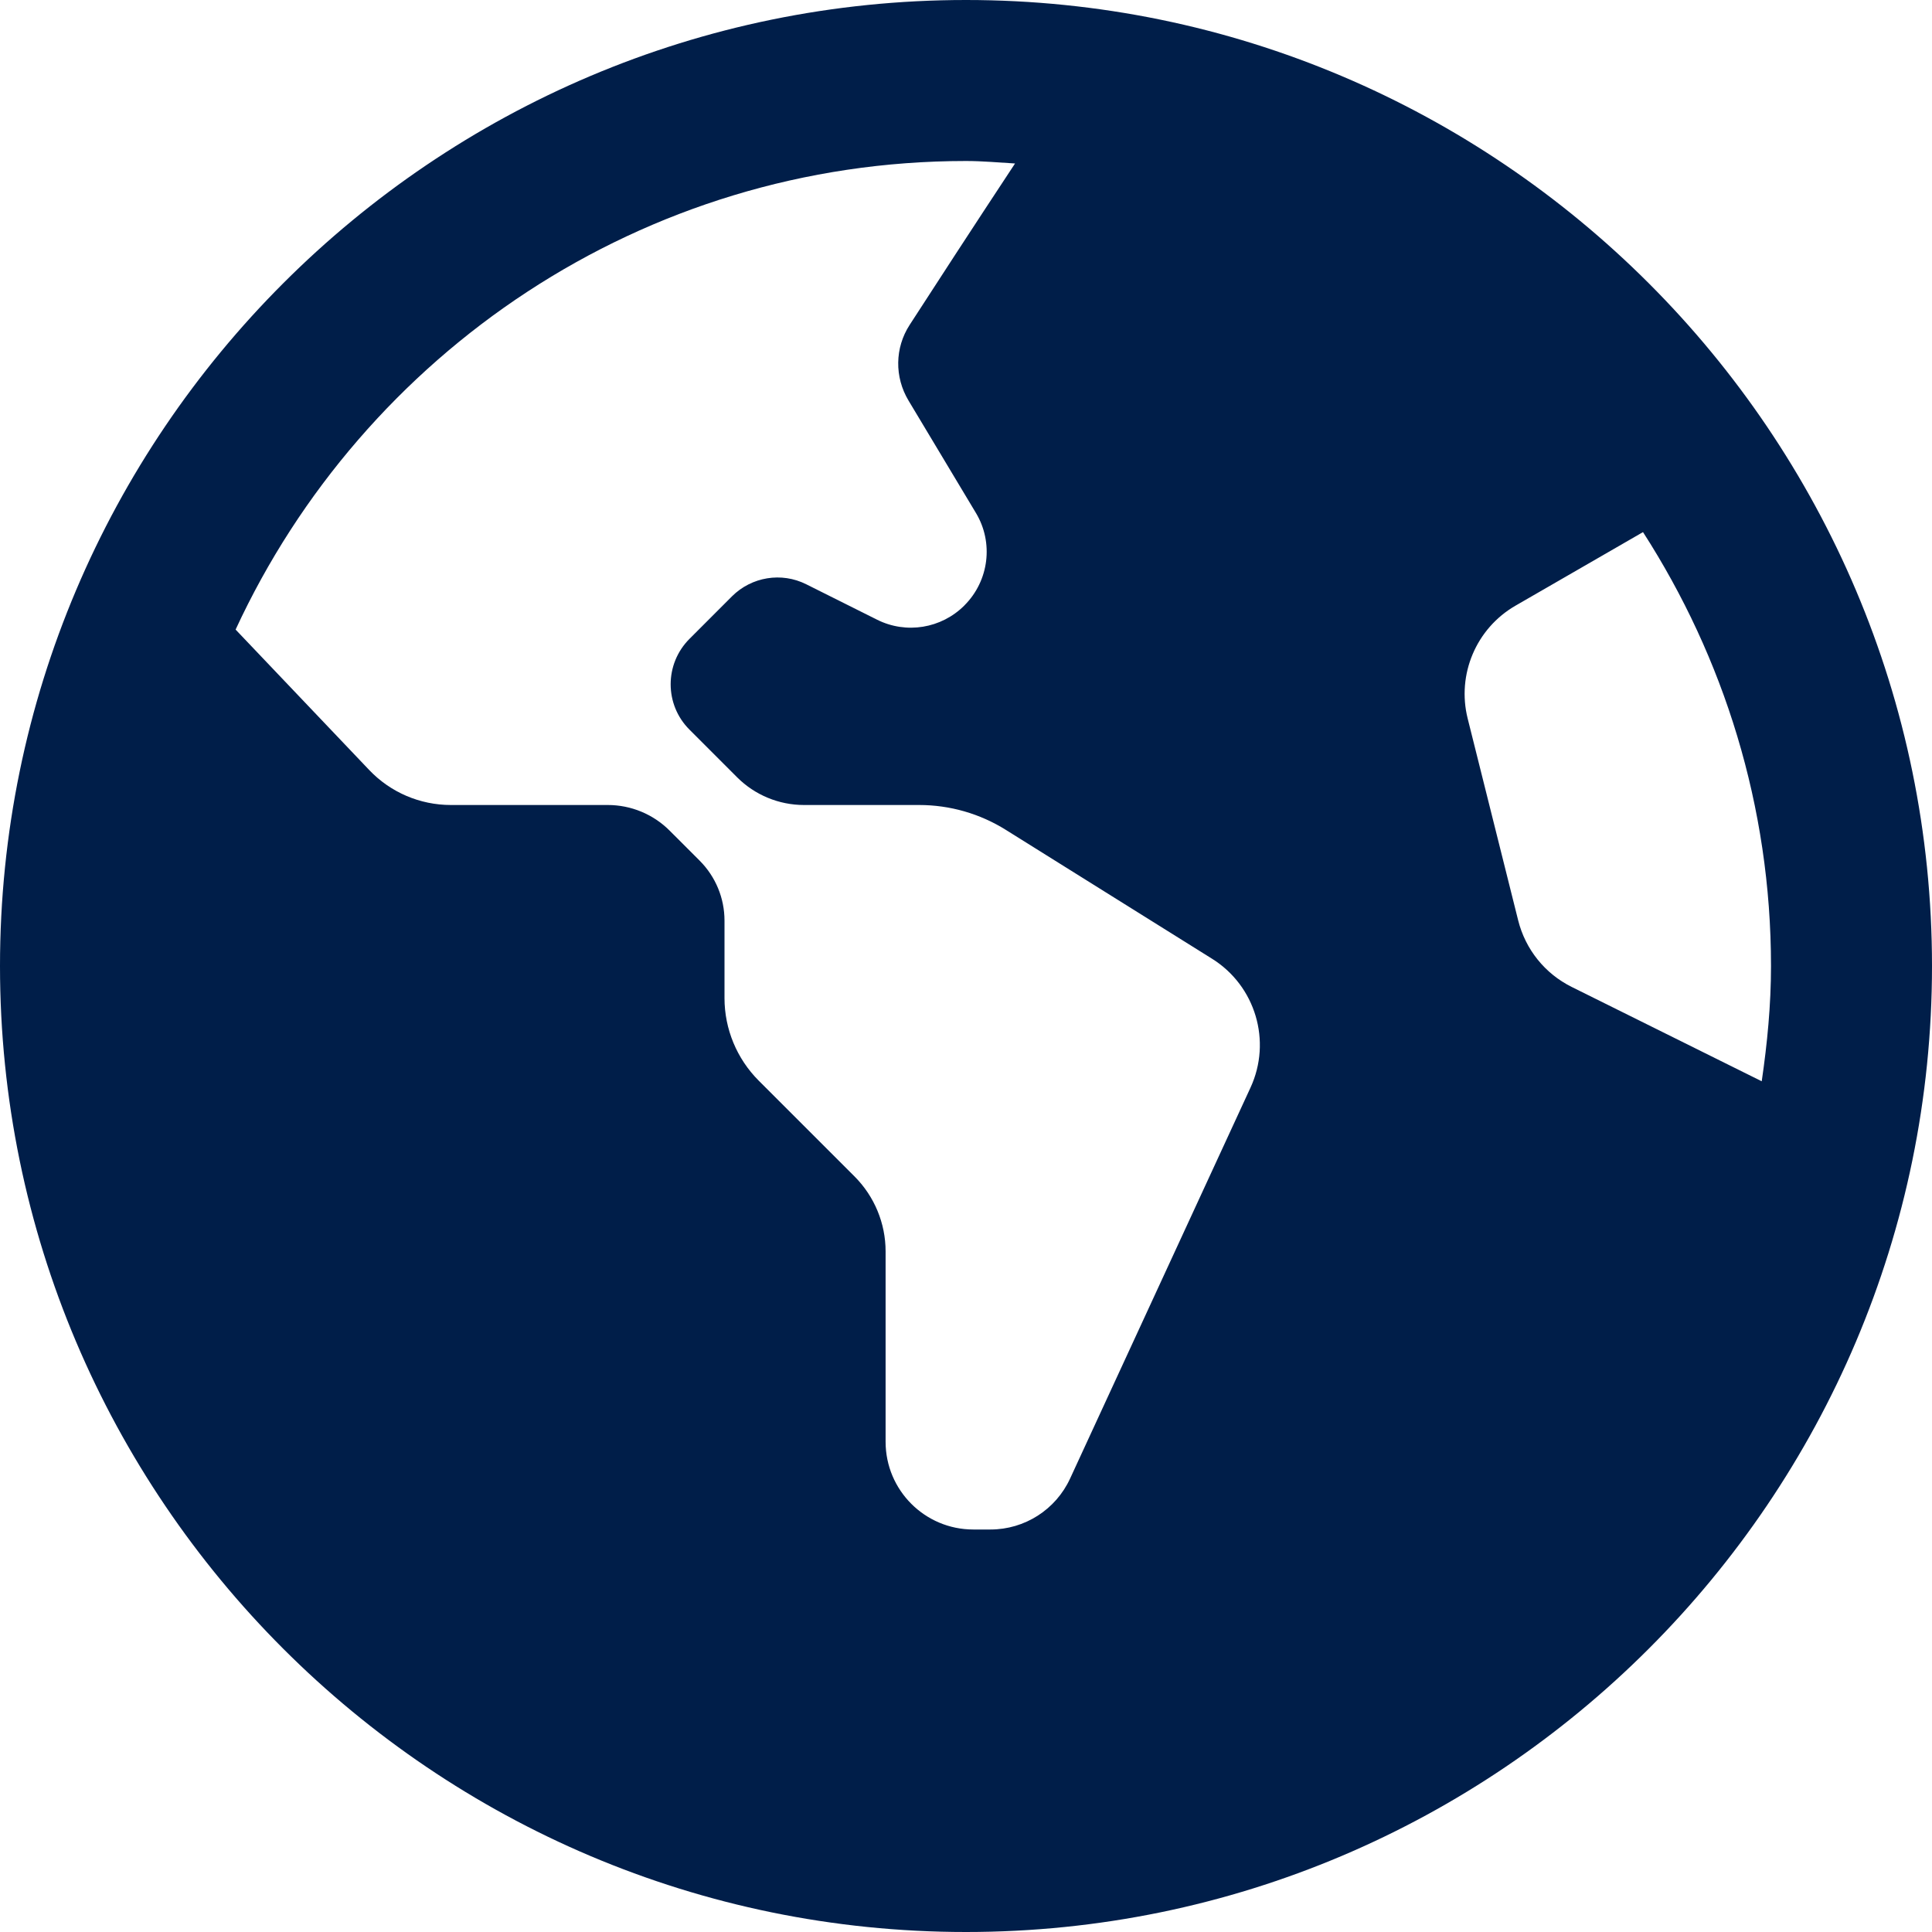 <svg width="60" height="60" viewBox="0 0 60 60" fill="none" xmlns="http://www.w3.org/2000/svg">
<g clip-path="url(#clip0_2332_768)">
<path d="M30 0C13.457 0 0 13.457 0 30C0 46.542 13.457 60 30 60C46.542 60 60 46.542 60 30C60 13.457 46.542 0 30 0ZM38.835 33.778L33.233 45.917C32.788 46.883 31.823 47.5 30.76 47.5H30.227C28.723 47.5 27.503 46.28 27.503 44.775V38.862C27.503 37.99 27.155 37.153 26.538 36.535L23.562 33.56C22.883 32.88 22.5 31.957 22.5 30.997V28.59C22.5 27.892 22.223 27.223 21.727 26.727L20.795 25.795C20.285 25.285 19.595 25 18.875 25H14.002C13.043 25 12.125 24.608 11.463 23.91L7.317 19.552C11.285 10.977 19.948 5 30 5C30.515 5 31.017 5.048 31.523 5.077C30.19 7.098 28.983 8.955 28.25 10.09C27.788 10.803 27.777 11.71 28.215 12.44L30.308 15.93C30.863 16.852 30.715 18.035 29.955 18.797L29.948 18.805C29.233 19.52 28.142 19.698 27.238 19.245L25.038 18.145C24.27 17.76 23.343 17.913 22.735 18.517L21.413 19.84C20.633 20.62 20.633 21.883 21.413 22.66L22.892 24.14C23.442 24.69 24.19 25 24.968 25H28.545C29.497 25 30.43 25.267 31.238 25.773L37.642 29.775C38.99 30.617 39.502 32.333 38.835 33.778ZM48.81 30.65C47.98 30.238 47.373 29.483 47.148 28.582L45.58 22.315C45.237 20.945 45.845 19.512 47.068 18.808L51.025 16.525C53.53 20.418 55 25.038 55 30C55 31.22 54.883 32.407 54.712 33.58L48.81 30.65Z" fill="#001E49"/>
</g>
<defs>
<clipPath id="clip0_2332_768">
<rect width="60" height="60" fill="white"/>
</clipPath>
</defs>
</svg>
